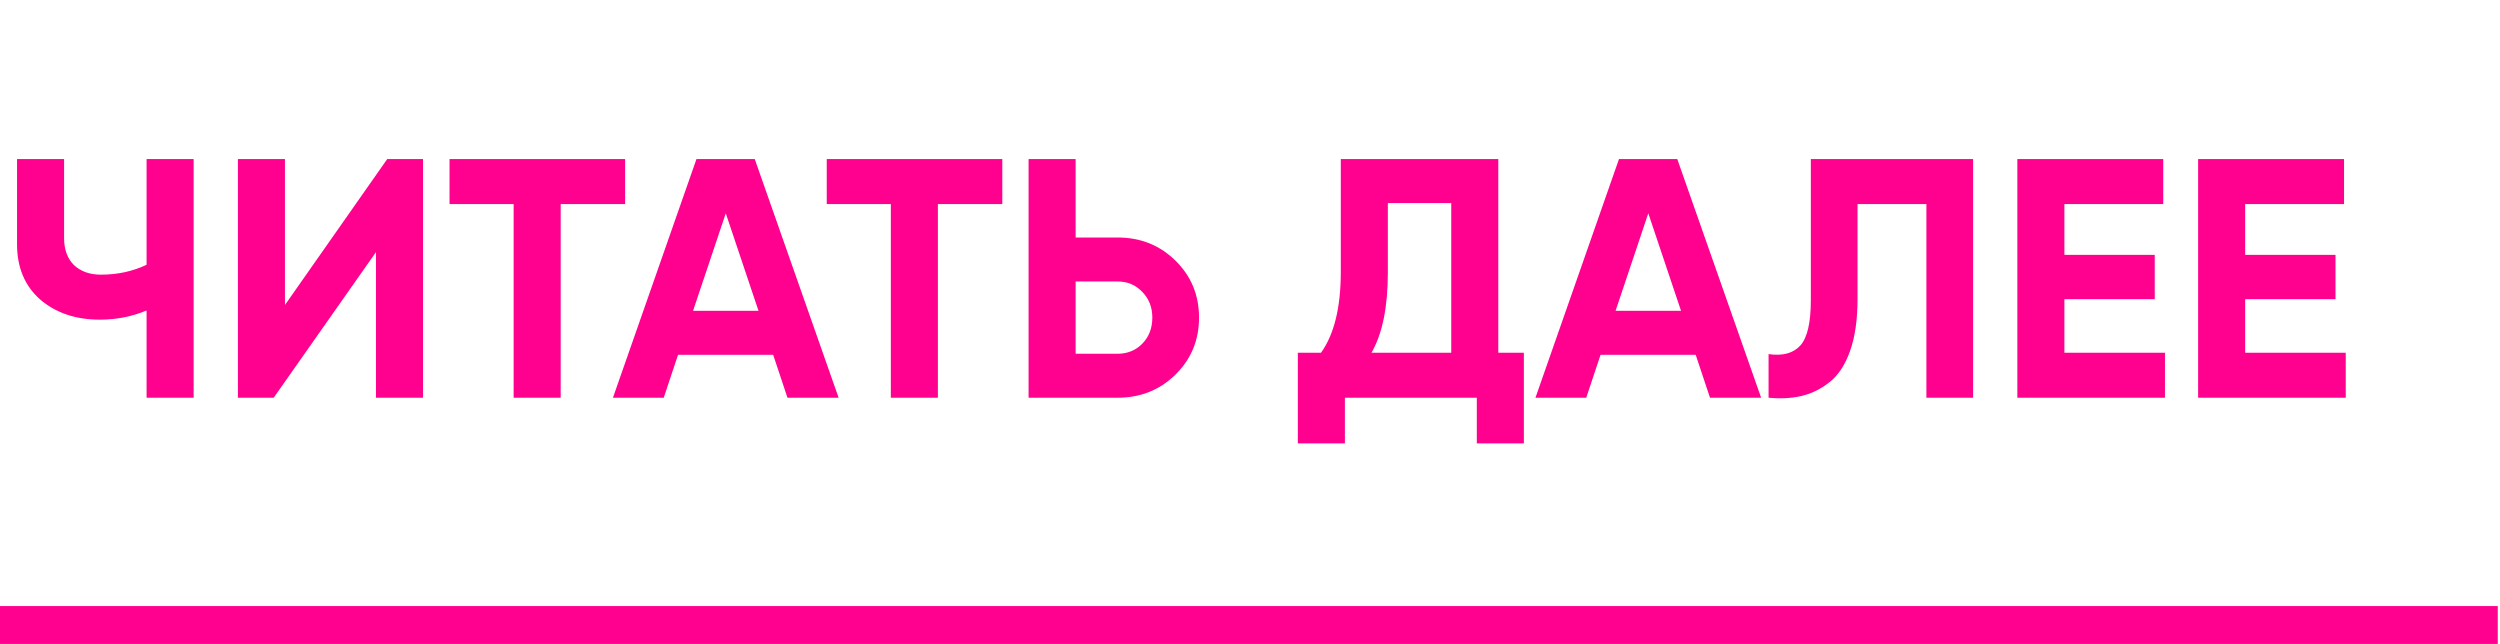 <?xml version="1.0" encoding="UTF-8"?> <svg xmlns="http://www.w3.org/2000/svg" width="132" height="34" viewBox="0 0 132 34" fill="none"><path d="M7.74 8.4H10.224V21H7.74V16.392C6.972 16.716 6.15 16.878 5.274 16.878C4.002 16.878 2.952 16.524 2.124 15.816C1.308 15.096 0.9 14.124 0.9 12.9V8.4H3.384V12.576C3.384 13.176 3.558 13.65 3.906 13.998C4.266 14.334 4.74 14.502 5.328 14.502C6.204 14.502 7.008 14.328 7.74 13.98V8.4ZM19.851 21V13.314L14.451 21H12.561V8.4H15.045V16.104L20.445 8.4H22.335V21H19.851ZM33.006 8.4V10.776H29.604V21H27.12V10.776H23.736V8.4H33.006ZM41.579 21L40.823 18.732H35.801L35.045 21H32.363L36.773 8.4H39.851L44.279 21H41.579ZM36.593 16.41H40.049L38.321 11.262L36.593 16.41ZM52.922 8.4V10.776H49.52V21H47.036V10.776H43.652V8.4H52.922ZM59.007 12.54C60.219 12.54 61.239 12.948 62.067 13.764C62.895 14.58 63.309 15.582 63.309 16.77C63.309 17.958 62.895 18.96 62.067 19.776C61.239 20.592 60.219 21 59.007 21H54.309V8.4H56.793V12.54H59.007ZM59.007 18.678C59.535 18.678 59.973 18.498 60.321 18.138C60.669 17.778 60.843 17.322 60.843 16.77C60.843 16.23 60.669 15.78 60.321 15.42C59.973 15.048 59.535 14.862 59.007 14.862H56.793V18.678H59.007ZM79.11 18.624H80.46V23.412H77.976V21H71.01V23.412H68.526V18.624H69.75C70.446 17.652 70.794 16.23 70.794 14.358V8.4H79.11V18.624ZM72.414 18.624H76.626V10.722H73.278V14.394C73.278 16.218 72.99 17.628 72.414 18.624ZM90.288 21L89.532 18.732H84.51L83.754 21H81.072L85.482 8.4H88.56L92.988 21H90.288ZM85.302 16.41H88.758L87.03 11.262L85.302 16.41ZM93.38 21V18.696C94.124 18.804 94.682 18.654 95.054 18.246C95.426 17.838 95.612 17.04 95.612 15.852V8.4H104.18V21H101.714V10.776H98.078V15.78C98.078 16.872 97.946 17.79 97.682 18.534C97.418 19.278 97.052 19.83 96.584 20.19C96.128 20.55 95.636 20.79 95.108 20.91C94.592 21.03 94.016 21.06 93.38 21ZM109 18.624H114.31V21H106.516V8.4H114.22V10.776H109V13.458H113.77V15.798H109V18.624ZM118.545 18.624H123.855V21H116.061V8.4H123.765V10.776H118.545V13.458H123.315V15.798H118.545V18.624Z" fill="#FF008F"></path><rect y="32" width="131.882" height="2" fill="#FF008F"></rect></svg> 